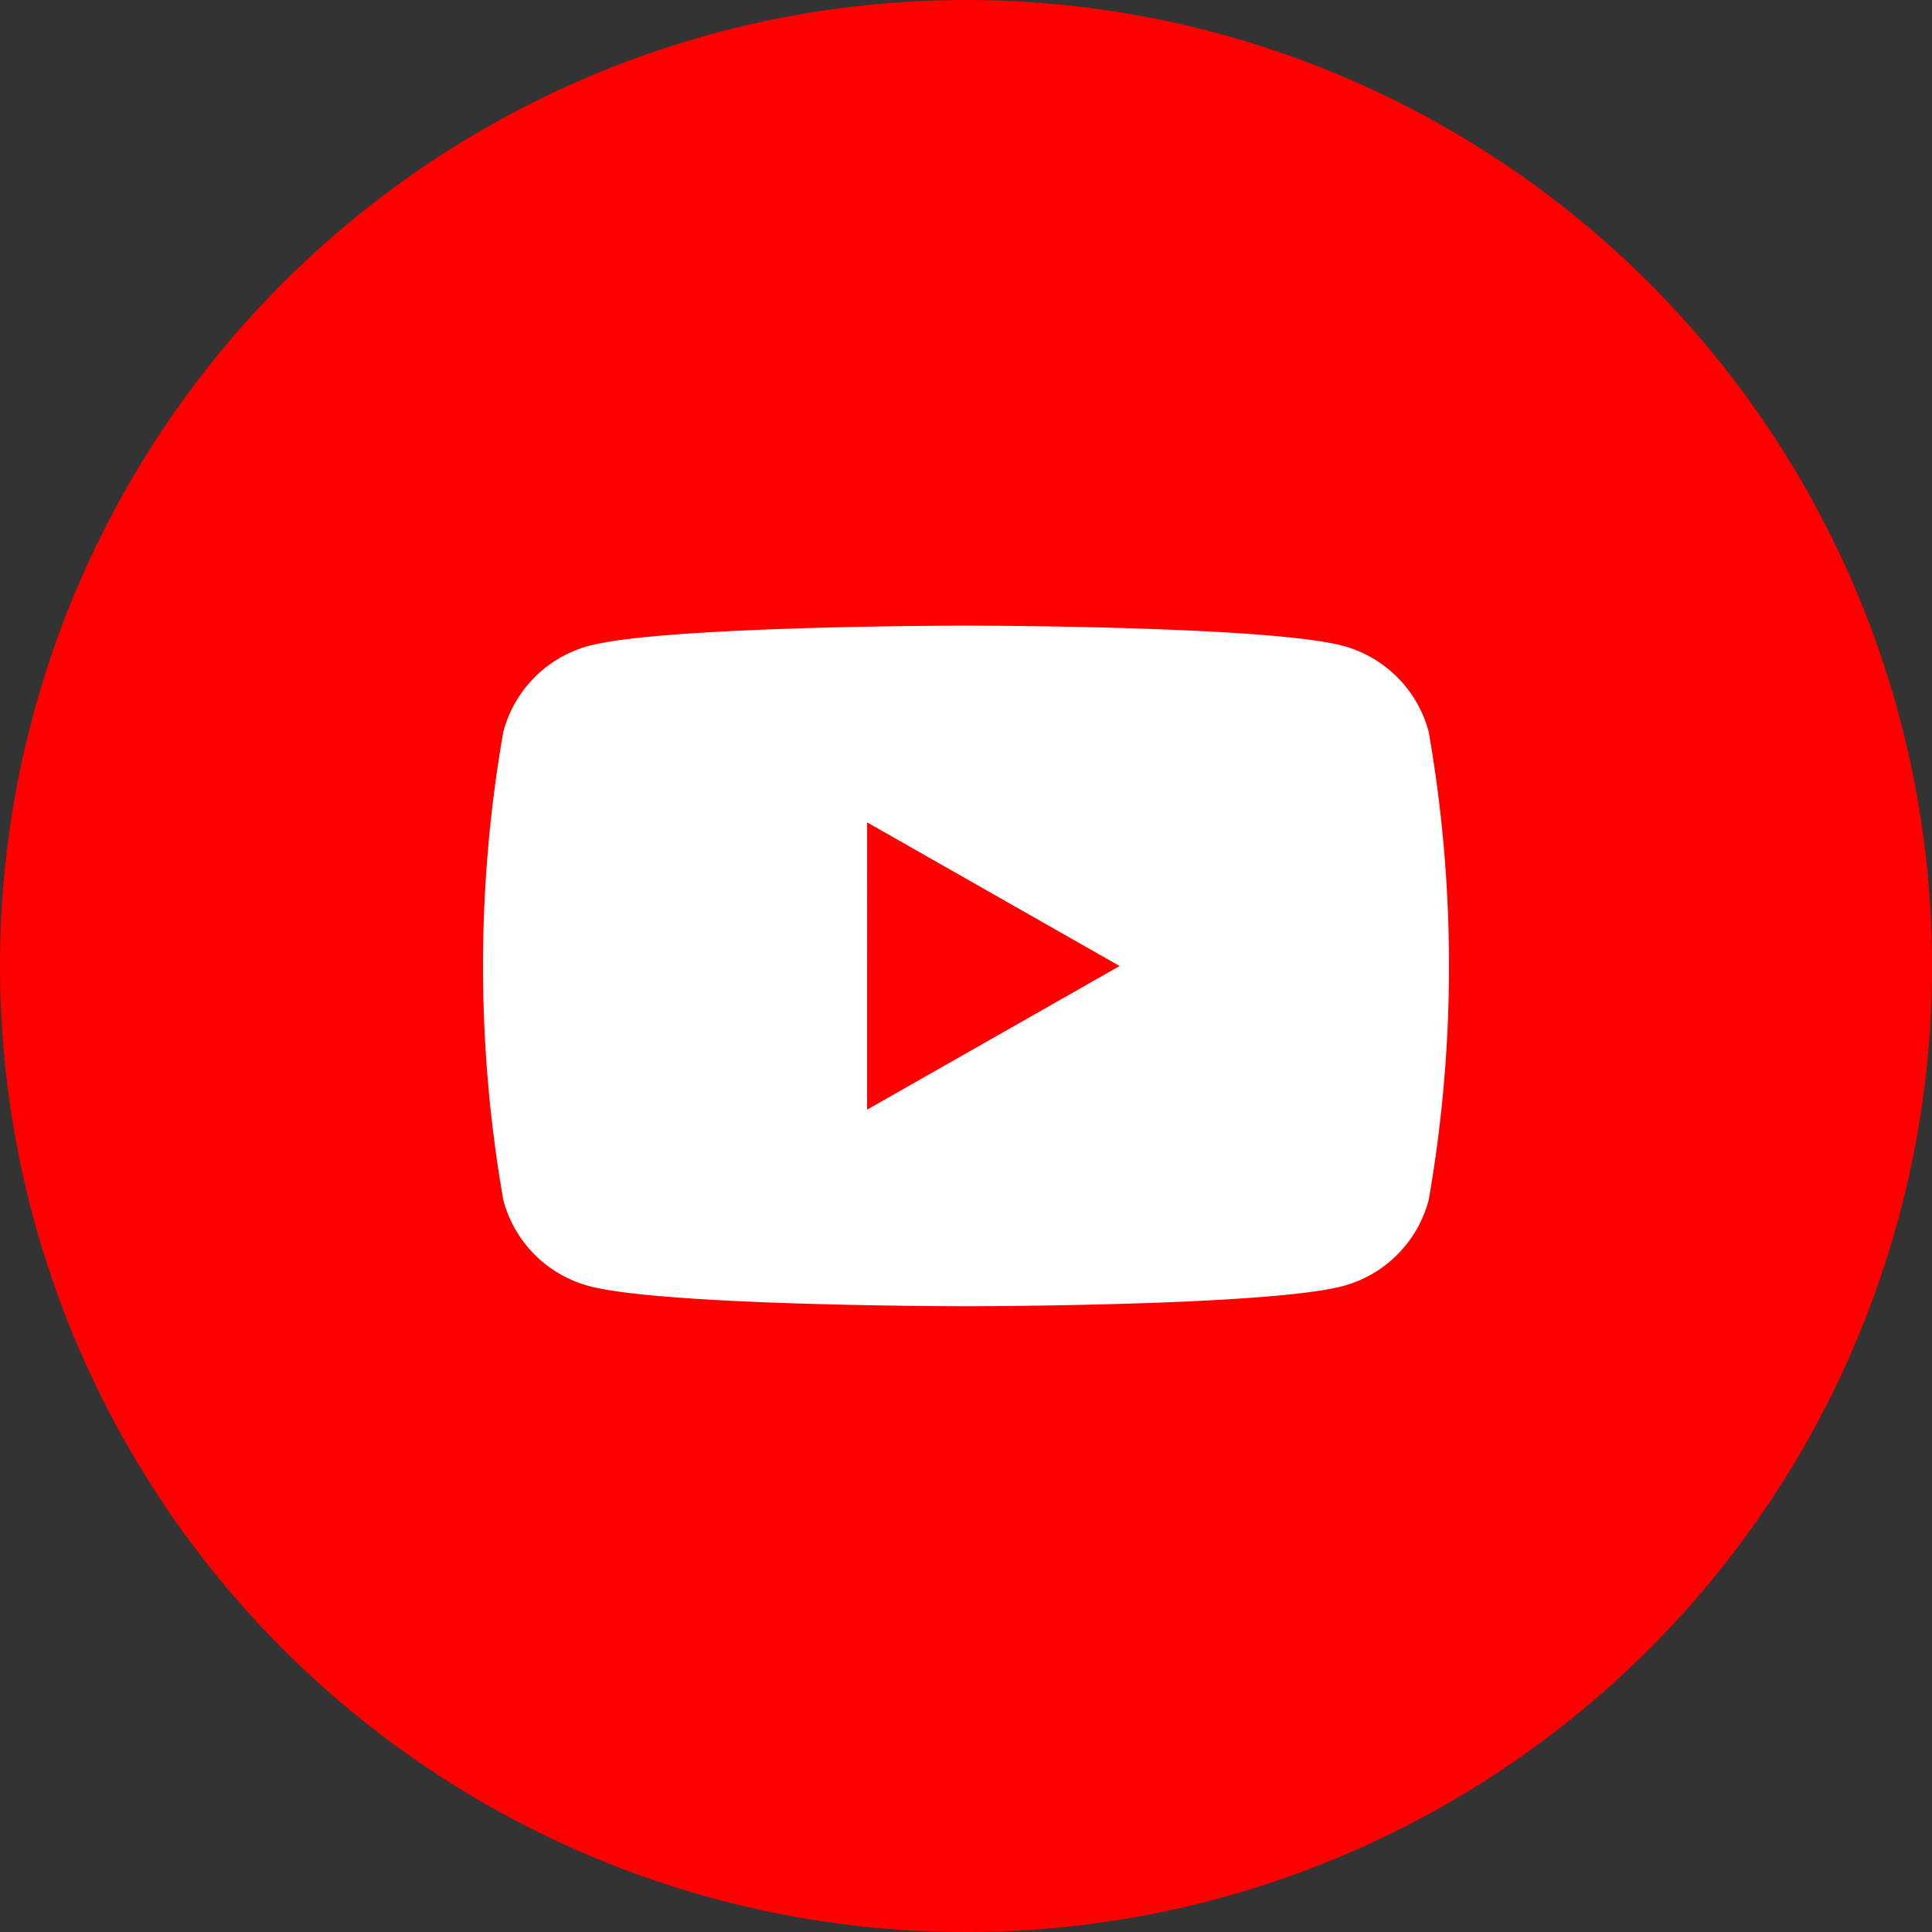 <svg xmlns="http://www.w3.org/2000/svg" xmlns:xlink="http://www.w3.org/1999/xlink" width="44.169" height="44.169" viewBox="0 0 44.169 44.169">
  <rect x="0" y="0" width="44.169" height="44.169" fill="#333333" stroke="none"/>
  <defs>
    <clipPath id="clip-path">
      <circle id="楕円形_46" data-name="楕円形 46" cx="22.085" cy="22.085" r="22.085" transform="translate(876.569 39.889)" fill="none"/>
    </clipPath>
  </defs>
  <g id="グループ_474" data-name="グループ 474" transform="translate(-876.569 -39.889)">
    <g id="グループ_473" data-name="グループ 473" clip-path="url(#clip-path)">
      <rect id="長方形_338" data-name="長方形 338" width="44.169" height="44.169" rx="2.208" transform="translate(876.569 39.889)" fill="red"/>
    </g>
  </g>
  <path id="パス_227" data-name="パス 227" d="M909.232,56.622a2.769,2.769,0,0,0-1.951-1.966c-1.722-.464-8.628-.464-8.628-.464s-6.905,0-8.627.464a2.769,2.769,0,0,0-1.951,1.966,31.093,31.093,0,0,0,0,10.7,2.767,2.767,0,0,0,1.951,1.966c1.722.464,8.627.464,8.627.464s6.906,0,8.628-.464a2.767,2.767,0,0,0,1.951-1.966,31.093,31.093,0,0,0,0-10.7Zm-12.839,8.635V58.69l5.772,3.284Z" transform="translate(-876.569 -39.889)" fill="#fff"/>
</svg>
